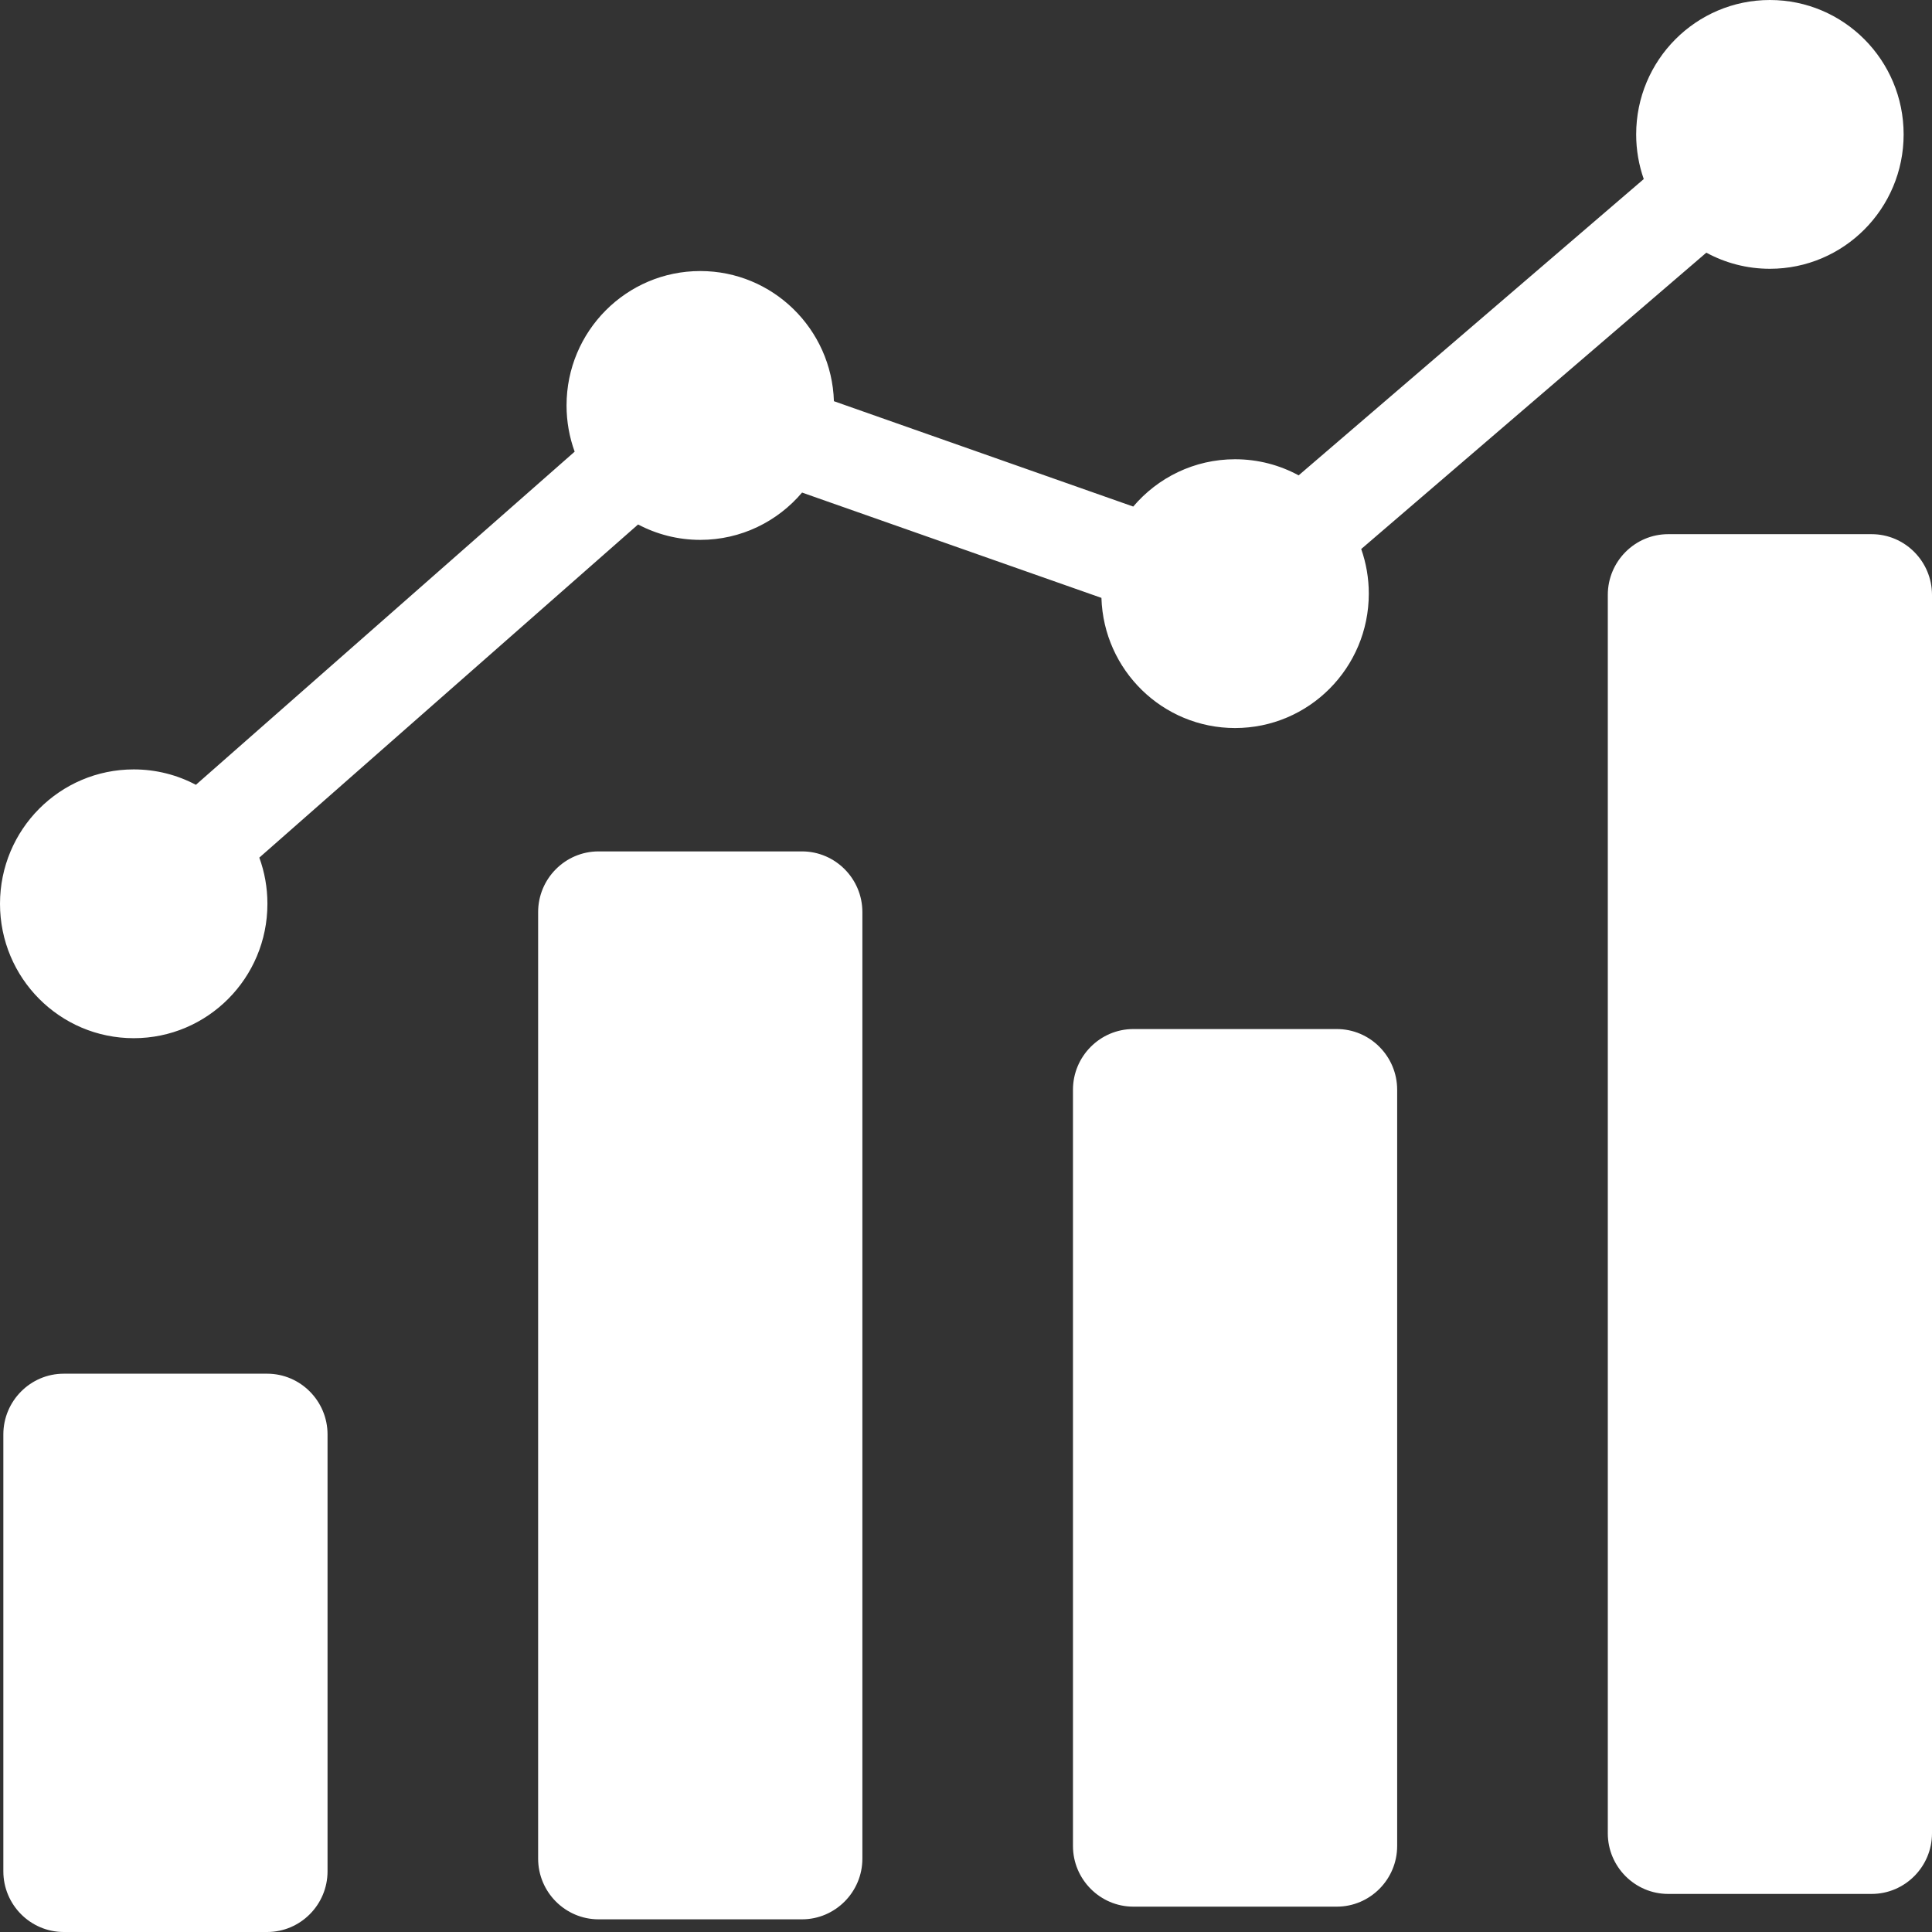 <svg width="41" height="41" viewBox="0 0 41 41" fill="none" xmlns="http://www.w3.org/2000/svg">
<rect x="0" y="0" width="41" height="41" fill="#333333" stroke="none"/>
<path fill-rule="evenodd" clip-rule="evenodd" d="M4.157 16.655L12.195 9.585C12.084 9.279 12.023 8.949 12.023 8.604C12.023 7.029 13.293 5.752 14.861 5.752C16.398 5.752 17.649 6.981 17.697 8.514L24.049 10.75C24.57 10.136 25.345 9.746 26.21 9.746C26.698 9.746 27.158 9.87 27.559 10.088L34.883 3.8C34.779 3.503 34.722 3.184 34.722 2.852C34.722 1.277 35.992 0 37.56 0C39.127 0 40.398 1.277 40.398 2.852C40.398 4.427 39.127 5.704 37.56 5.704C37.071 5.704 36.612 5.58 36.211 5.362L28.887 11.651C28.991 11.947 29.048 12.266 29.048 12.598C29.048 14.173 27.777 15.45 26.21 15.45C24.673 15.45 23.421 14.222 23.374 12.688L17.021 10.453C16.501 11.067 15.726 11.457 14.861 11.457C14.384 11.457 13.935 11.338 13.541 11.13L5.503 18.2C5.615 18.506 5.675 18.836 5.675 19.18C5.675 20.756 4.405 22.032 2.838 22.032C1.27 22.032 0 20.756 0 19.18C0 17.605 1.27 16.328 2.838 16.328C3.314 16.328 3.763 16.446 4.157 16.655ZM35.401 11.336C34.695 11.336 34.12 11.915 34.12 12.624V38.905C34.12 39.614 34.695 40.192 35.401 40.192H39.719C40.425 40.192 41 39.614 41 38.905V12.624C41 11.915 40.425 11.336 39.719 11.336H35.401ZM24.051 21.838C23.346 21.838 22.77 22.417 22.77 23.126V39.174C22.77 39.883 23.346 40.462 24.051 40.462H28.369C29.075 40.462 29.65 39.883 29.65 39.174C29.65 33.825 29.65 28.475 29.65 23.126C29.65 22.417 29.075 21.838 28.369 21.838C26.93 21.838 25.491 21.838 24.051 21.838ZM12.702 18.068C11.996 18.068 11.42 18.646 11.42 19.356V39.443C11.42 40.152 11.996 40.731 12.702 40.731H17.019C17.725 40.731 18.301 40.152 18.301 39.443V19.356C18.301 18.646 17.725 18.068 17.019 18.068H12.702ZM1.352 29.152H5.67C6.375 29.152 6.951 29.731 6.951 30.44V39.712C6.951 40.422 6.375 41 5.67 41H1.352C0.646 41 0.071 40.422 0.071 39.712V30.44C0.071 29.731 0.647 29.152 1.352 29.152Z" fill="white"/>
</svg>
